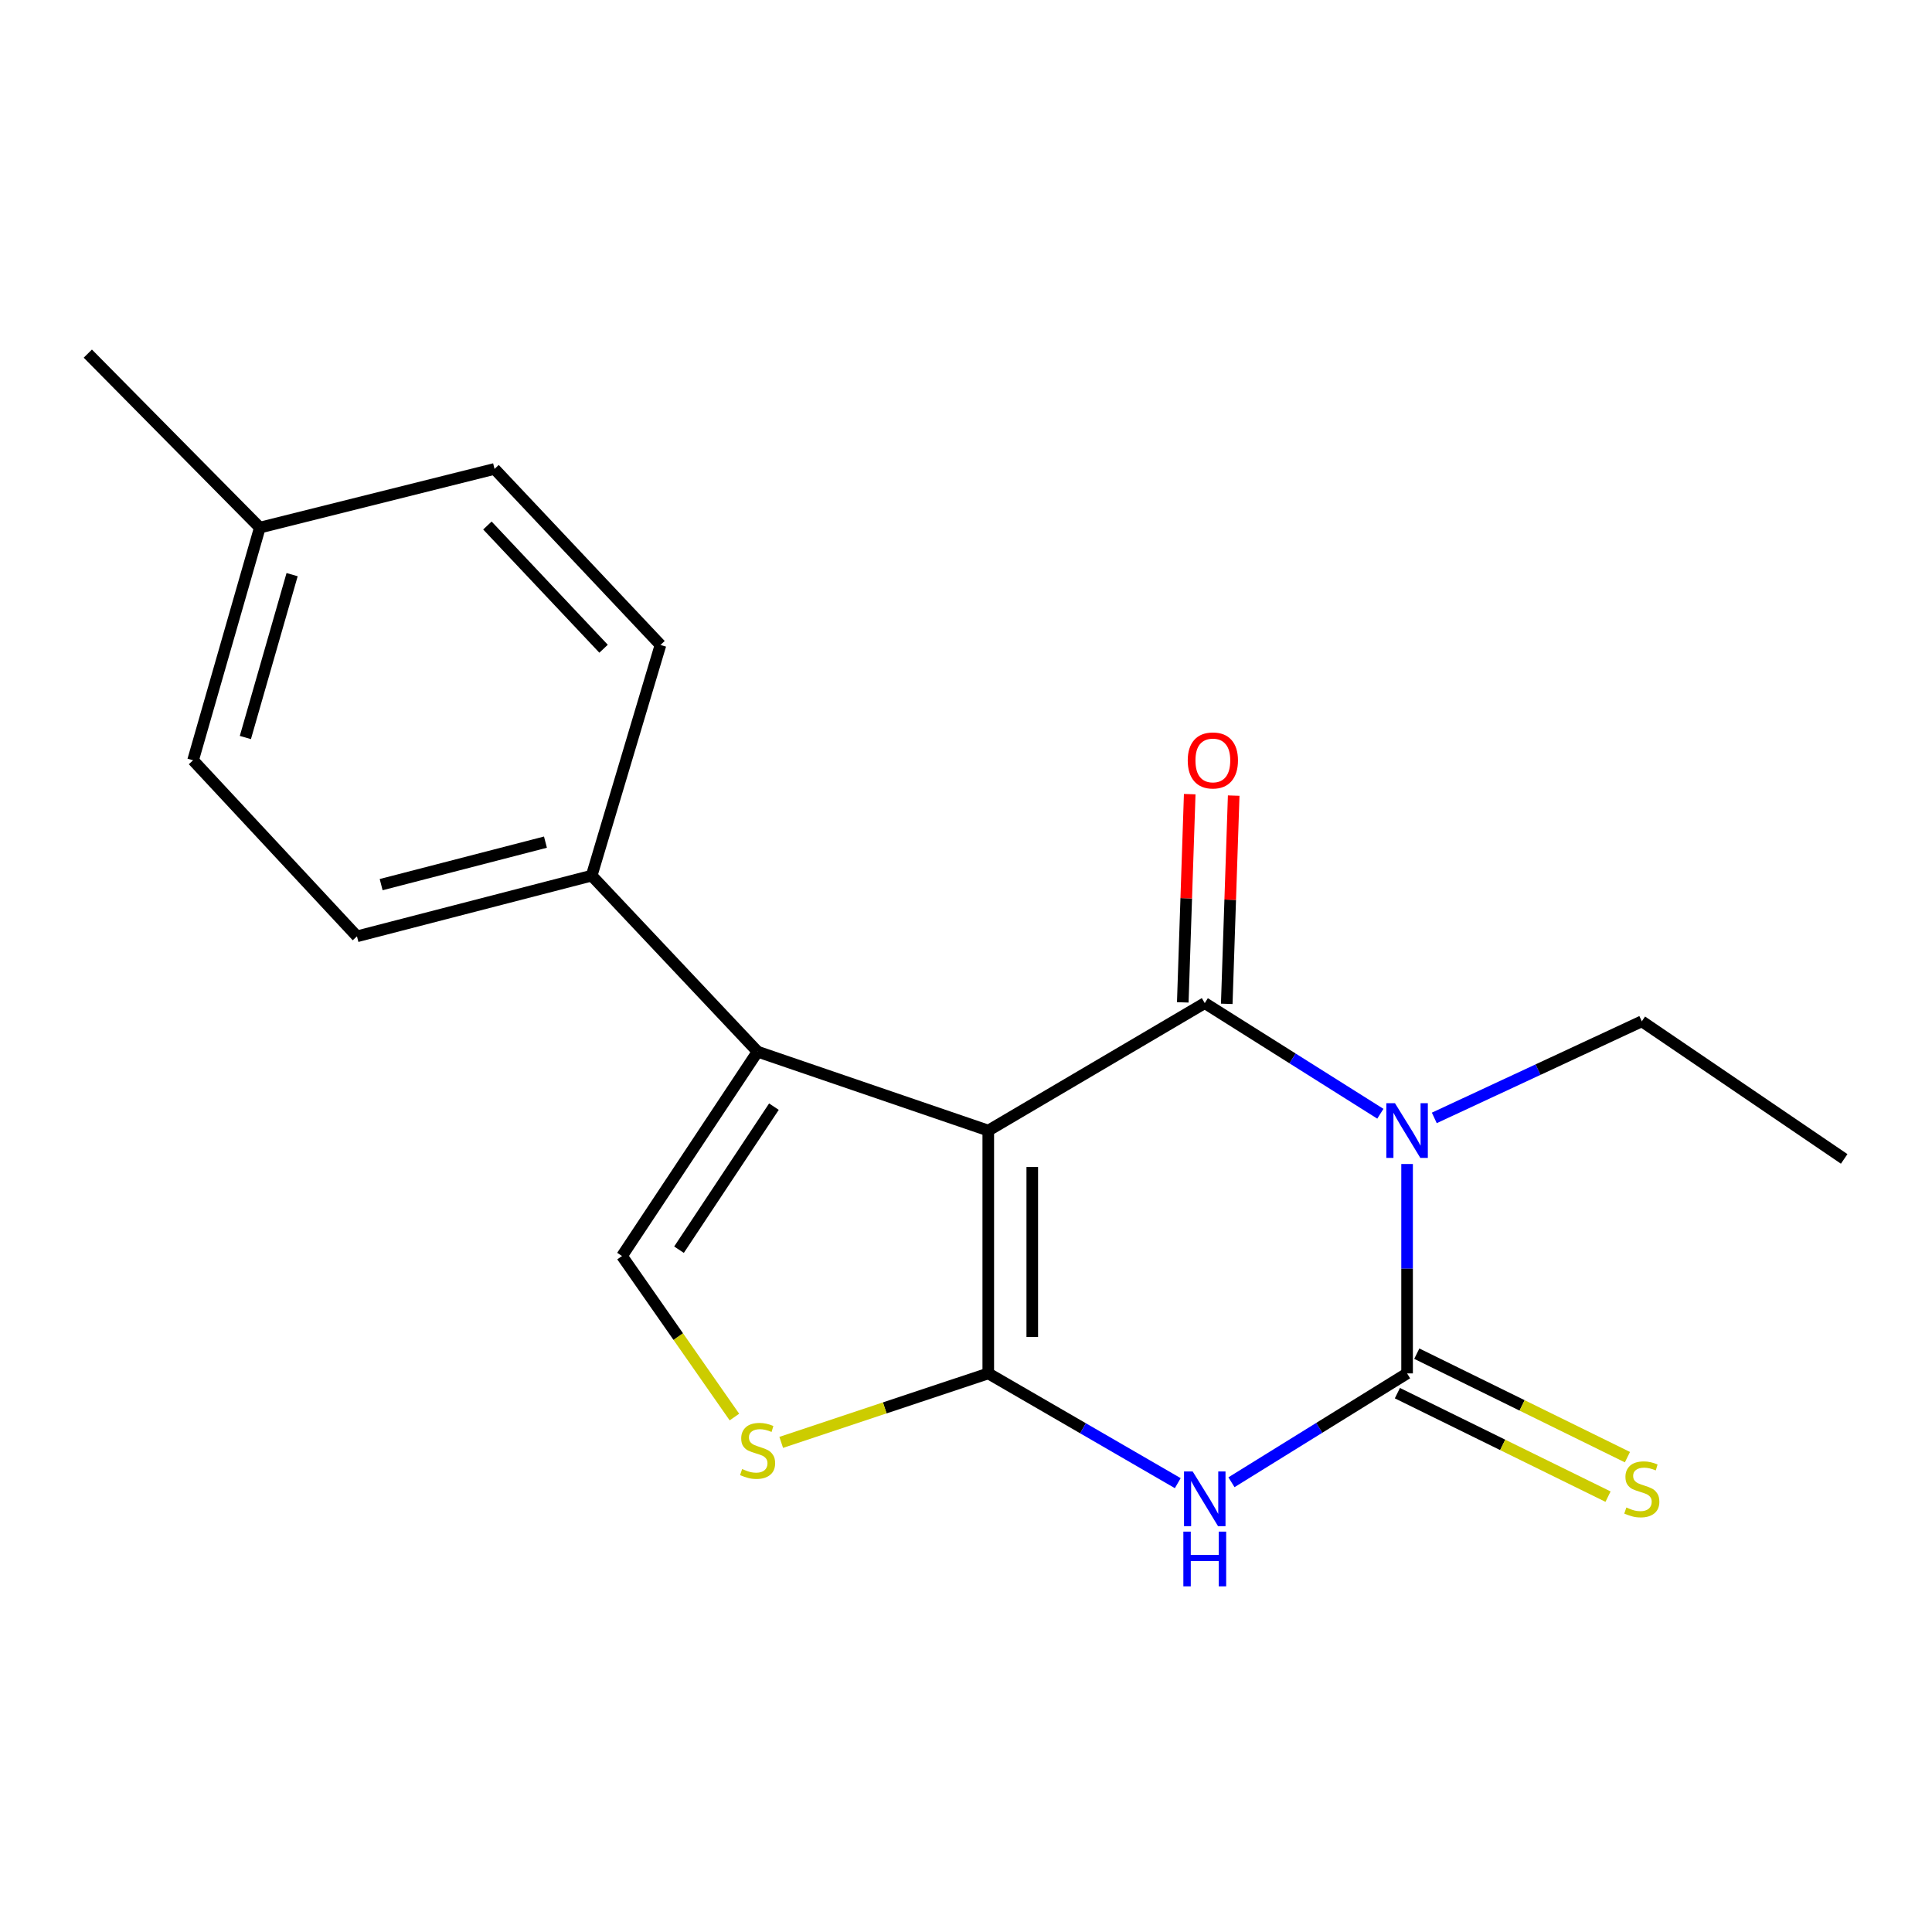 <?xml version='1.0' encoding='iso-8859-1'?>
<svg version='1.1' baseProfile='full'
              xmlns='http://www.w3.org/2000/svg'
                      xmlns:rdkit='http://www.rdkit.org/xml'
                      xmlns:xlink='http://www.w3.org/1999/xlink'
                  xml:space='preserve'
width='1000px' height='1000px' viewBox='0 0 1000 1000'>
<!-- END OF HEADER -->
<rect style='opacity:1.0;fill:#FFFFFF;stroke:none' width='1000' height='1000' x='0' y='0'> </rect>
<path class='bond-0' d='M 511.526,585.186 L 511.526,710.87' style='fill:none;fill-rule:evenodd;stroke:#000000;stroke-width:6px;stroke-linecap:butt;stroke-linejoin:miter;stroke-opacity:1' />
<path class='bond-0' d='M 534.299,604.039 L 534.299,692.018' style='fill:none;fill-rule:evenodd;stroke:#000000;stroke-width:6px;stroke-linecap:butt;stroke-linejoin:miter;stroke-opacity:1' />
<path class='bond-1' d='M 511.526,585.186 L 623.584,519.207' style='fill:none;fill-rule:evenodd;stroke:#000000;stroke-width:6px;stroke-linecap:butt;stroke-linejoin:miter;stroke-opacity:1' />
<path class='bond-5' d='M 511.526,585.186 L 392.13,544.346' style='fill:none;fill-rule:evenodd;stroke:#000000;stroke-width:6px;stroke-linecap:butt;stroke-linejoin:miter;stroke-opacity:1' />
<path class='bond-3' d='M 511.526,710.87 L 560.566,739.275' style='fill:none;fill-rule:evenodd;stroke:#000000;stroke-width:6px;stroke-linecap:butt;stroke-linejoin:miter;stroke-opacity:1' />
<path class='bond-3' d='M 560.566,739.275 L 609.606,767.679' style='fill:none;fill-rule:evenodd;stroke:#0000FF;stroke-width:6px;stroke-linecap:butt;stroke-linejoin:miter;stroke-opacity:1' />
<path class='bond-6' d='M 511.526,710.87 L 457.941,728.723' style='fill:none;fill-rule:evenodd;stroke:#000000;stroke-width:6px;stroke-linecap:butt;stroke-linejoin:miter;stroke-opacity:1' />
<path class='bond-6' d='M 457.941,728.723 L 404.356,746.575' style='fill:none;fill-rule:evenodd;stroke:#CCCC00;stroke-width:6px;stroke-linecap:butt;stroke-linejoin:miter;stroke-opacity:1' />
<path class='bond-2' d='M 623.584,519.207 L 669.027,547.838' style='fill:none;fill-rule:evenodd;stroke:#000000;stroke-width:6px;stroke-linecap:butt;stroke-linejoin:miter;stroke-opacity:1' />
<path class='bond-2' d='M 669.027,547.838 L 714.47,576.47' style='fill:none;fill-rule:evenodd;stroke:#0000FF;stroke-width:6px;stroke-linecap:butt;stroke-linejoin:miter;stroke-opacity:1' />
<path class='bond-10' d='M 634.964,519.586 L 636.76,465.696' style='fill:none;fill-rule:evenodd;stroke:#000000;stroke-width:6px;stroke-linecap:butt;stroke-linejoin:miter;stroke-opacity:1' />
<path class='bond-10' d='M 636.76,465.696 L 638.556,411.805' style='fill:none;fill-rule:evenodd;stroke:#FF0000;stroke-width:6px;stroke-linecap:butt;stroke-linejoin:miter;stroke-opacity:1' />
<path class='bond-10' d='M 612.204,518.827 L 613.999,464.937' style='fill:none;fill-rule:evenodd;stroke:#000000;stroke-width:6px;stroke-linecap:butt;stroke-linejoin:miter;stroke-opacity:1' />
<path class='bond-10' d='M 613.999,464.937 L 615.795,411.047' style='fill:none;fill-rule:evenodd;stroke:#FF0000;stroke-width:6px;stroke-linecap:butt;stroke-linejoin:miter;stroke-opacity:1' />
<path class='bond-4' d='M 728.304,602.488 L 728.304,656.679' style='fill:none;fill-rule:evenodd;stroke:#0000FF;stroke-width:6px;stroke-linecap:butt;stroke-linejoin:miter;stroke-opacity:1' />
<path class='bond-4' d='M 728.304,656.679 L 728.304,710.87' style='fill:none;fill-rule:evenodd;stroke:#000000;stroke-width:6px;stroke-linecap:butt;stroke-linejoin:miter;stroke-opacity:1' />
<path class='bond-11' d='M 742.394,578.628 L 796.097,553.63' style='fill:none;fill-rule:evenodd;stroke:#0000FF;stroke-width:6px;stroke-linecap:butt;stroke-linejoin:miter;stroke-opacity:1' />
<path class='bond-11' d='M 796.097,553.63 L 849.8,528.632' style='fill:none;fill-rule:evenodd;stroke:#000000;stroke-width:6px;stroke-linecap:butt;stroke-linejoin:miter;stroke-opacity:1' />
<path class='bond-20' d='M 637.404,767.209 L 682.854,739.04' style='fill:none;fill-rule:evenodd;stroke:#0000FF;stroke-width:6px;stroke-linecap:butt;stroke-linejoin:miter;stroke-opacity:1' />
<path class='bond-20' d='M 682.854,739.04 L 728.304,710.87' style='fill:none;fill-rule:evenodd;stroke:#000000;stroke-width:6px;stroke-linecap:butt;stroke-linejoin:miter;stroke-opacity:1' />
<path class='bond-8' d='M 723.283,721.09 L 777.799,747.874' style='fill:none;fill-rule:evenodd;stroke:#000000;stroke-width:6px;stroke-linecap:butt;stroke-linejoin:miter;stroke-opacity:1' />
<path class='bond-8' d='M 777.799,747.874 L 832.315,774.658' style='fill:none;fill-rule:evenodd;stroke:#CCCC00;stroke-width:6px;stroke-linecap:butt;stroke-linejoin:miter;stroke-opacity:1' />
<path class='bond-8' d='M 733.325,700.651 L 787.841,727.435' style='fill:none;fill-rule:evenodd;stroke:#000000;stroke-width:6px;stroke-linecap:butt;stroke-linejoin:miter;stroke-opacity:1' />
<path class='bond-8' d='M 787.841,727.435 L 842.357,754.219' style='fill:none;fill-rule:evenodd;stroke:#CCCC00;stroke-width:6px;stroke-linecap:butt;stroke-linejoin:miter;stroke-opacity:1' />
<path class='bond-7' d='M 392.13,544.346 L 321.95,650.116' style='fill:none;fill-rule:evenodd;stroke:#000000;stroke-width:6px;stroke-linecap:butt;stroke-linejoin:miter;stroke-opacity:1' />
<path class='bond-7' d='M 400.579,572.802 L 351.453,646.841' style='fill:none;fill-rule:evenodd;stroke:#000000;stroke-width:6px;stroke-linecap:butt;stroke-linejoin:miter;stroke-opacity:1' />
<path class='bond-9' d='M 392.13,544.346 L 306.249,453.227' style='fill:none;fill-rule:evenodd;stroke:#000000;stroke-width:6px;stroke-linecap:butt;stroke-linejoin:miter;stroke-opacity:1' />
<path class='bond-19' d='M 380.133,733.463 L 351.041,691.789' style='fill:none;fill-rule:evenodd;stroke:#CCCC00;stroke-width:6px;stroke-linecap:butt;stroke-linejoin:miter;stroke-opacity:1' />
<path class='bond-19' d='M 351.041,691.789 L 321.95,650.116' style='fill:none;fill-rule:evenodd;stroke:#000000;stroke-width:6px;stroke-linecap:butt;stroke-linejoin:miter;stroke-opacity:1' />
<path class='bond-12' d='M 306.249,453.227 L 184.765,484.642' style='fill:none;fill-rule:evenodd;stroke:#000000;stroke-width:6px;stroke-linecap:butt;stroke-linejoin:miter;stroke-opacity:1' />
<path class='bond-12' d='M 282.324,435.891 L 197.286,457.881' style='fill:none;fill-rule:evenodd;stroke:#000000;stroke-width:6px;stroke-linecap:butt;stroke-linejoin:miter;stroke-opacity:1' />
<path class='bond-13' d='M 306.249,453.227 L 341.864,333.831' style='fill:none;fill-rule:evenodd;stroke:#000000;stroke-width:6px;stroke-linecap:butt;stroke-linejoin:miter;stroke-opacity:1' />
<path class='bond-18' d='M 849.8,528.632 L 954.545,599.85' style='fill:none;fill-rule:evenodd;stroke:#000000;stroke-width:6px;stroke-linecap:butt;stroke-linejoin:miter;stroke-opacity:1' />
<path class='bond-14' d='M 184.765,484.642 L 99.934,393.522' style='fill:none;fill-rule:evenodd;stroke:#000000;stroke-width:6px;stroke-linecap:butt;stroke-linejoin:miter;stroke-opacity:1' />
<path class='bond-15' d='M 341.864,333.831 L 255.97,242.712' style='fill:none;fill-rule:evenodd;stroke:#000000;stroke-width:6px;stroke-linecap:butt;stroke-linejoin:miter;stroke-opacity:1' />
<path class='bond-15' d='M 312.408,335.784 L 252.282,272.001' style='fill:none;fill-rule:evenodd;stroke:#000000;stroke-width:6px;stroke-linecap:butt;stroke-linejoin:miter;stroke-opacity:1' />
<path class='bond-21' d='M 99.934,393.522 L 134.486,273.089' style='fill:none;fill-rule:evenodd;stroke:#000000;stroke-width:6px;stroke-linecap:butt;stroke-linejoin:miter;stroke-opacity:1' />
<path class='bond-21' d='M 127.007,381.738 L 151.194,297.434' style='fill:none;fill-rule:evenodd;stroke:#000000;stroke-width:6px;stroke-linecap:butt;stroke-linejoin:miter;stroke-opacity:1' />
<path class='bond-16' d='M 255.97,242.712 L 134.486,273.089' style='fill:none;fill-rule:evenodd;stroke:#000000;stroke-width:6px;stroke-linecap:butt;stroke-linejoin:miter;stroke-opacity:1' />
<path class='bond-17' d='M 134.486,273.089 L 45.455,183.032' style='fill:none;fill-rule:evenodd;stroke:#000000;stroke-width:6px;stroke-linecap:butt;stroke-linejoin:miter;stroke-opacity:1' />
<path  class='atom-3' d='M 722.044 571.026
L 731.324 586.026
Q 732.244 587.506, 733.724 590.186
Q 735.204 592.866, 735.284 593.026
L 735.284 571.026
L 739.044 571.026
L 739.044 599.346
L 735.164 599.346
L 725.204 582.946
Q 724.044 581.026, 722.804 578.826
Q 721.604 576.626, 721.244 575.946
L 721.244 599.346
L 717.564 599.346
L 717.564 571.026
L 722.044 571.026
' fill='#0000FF'/>
<path  class='atom-4' d='M 617.324 761.615
L 626.604 776.615
Q 627.524 778.095, 629.004 780.775
Q 630.484 783.455, 630.564 783.615
L 630.564 761.615
L 634.324 761.615
L 634.324 789.935
L 630.444 789.935
L 620.484 773.535
Q 619.324 771.615, 618.084 769.415
Q 616.884 767.215, 616.524 766.535
L 616.524 789.935
L 612.844 789.935
L 612.844 761.615
L 617.324 761.615
' fill='#0000FF'/>
<path  class='atom-4' d='M 612.504 792.767
L 616.344 792.767
L 616.344 804.807
L 630.824 804.807
L 630.824 792.767
L 634.664 792.767
L 634.664 821.087
L 630.824 821.087
L 630.824 808.007
L 616.344 808.007
L 616.344 821.087
L 612.504 821.087
L 612.504 792.767
' fill='#0000FF'/>
<path  class='atom-7' d='M 384.13 760.368
Q 384.45 760.488, 385.77 761.048
Q 387.09 761.608, 388.53 761.968
Q 390.01 762.288, 391.45 762.288
Q 394.13 762.288, 395.69 761.008
Q 397.25 759.688, 397.25 757.408
Q 397.25 755.848, 396.45 754.888
Q 395.69 753.928, 394.49 753.408
Q 393.29 752.888, 391.29 752.288
Q 388.77 751.528, 387.25 750.808
Q 385.77 750.088, 384.69 748.568
Q 383.65 747.048, 383.65 744.488
Q 383.65 740.928, 386.05 738.728
Q 388.49 736.528, 393.29 736.528
Q 396.57 736.528, 400.29 738.088
L 399.37 741.168
Q 395.97 739.768, 393.41 739.768
Q 390.65 739.768, 389.13 740.928
Q 387.61 742.048, 387.65 744.008
Q 387.65 745.528, 388.41 746.448
Q 389.21 747.368, 390.33 747.888
Q 391.49 748.408, 393.41 749.008
Q 395.97 749.808, 397.49 750.608
Q 399.01 751.408, 400.09 753.048
Q 401.21 754.648, 401.21 757.408
Q 401.21 761.328, 398.57 763.448
Q 395.97 765.528, 391.61 765.528
Q 389.09 765.528, 387.17 764.968
Q 385.29 764.448, 383.05 763.528
L 384.13 760.368
' fill='#CCCC00'/>
<path  class='atom-9' d='M 841.8 780.282
Q 842.12 780.402, 843.44 780.962
Q 844.76 781.522, 846.2 781.882
Q 847.68 782.202, 849.12 782.202
Q 851.8 782.202, 853.36 780.922
Q 854.92 779.602, 854.92 777.322
Q 854.92 775.762, 854.12 774.802
Q 853.36 773.842, 852.16 773.322
Q 850.96 772.802, 848.96 772.202
Q 846.44 771.442, 844.92 770.722
Q 843.44 770.002, 842.36 768.482
Q 841.32 766.962, 841.32 764.402
Q 841.32 760.842, 843.72 758.642
Q 846.16 756.442, 850.96 756.442
Q 854.24 756.442, 857.96 758.002
L 857.04 761.082
Q 853.64 759.682, 851.08 759.682
Q 848.32 759.682, 846.8 760.842
Q 845.28 761.962, 845.32 763.922
Q 845.32 765.442, 846.08 766.362
Q 846.88 767.282, 848 767.802
Q 849.16 768.322, 851.08 768.922
Q 853.64 769.722, 855.16 770.522
Q 856.68 771.322, 857.76 772.962
Q 858.88 774.562, 858.88 777.322
Q 858.88 781.242, 856.24 783.362
Q 853.64 785.442, 849.28 785.442
Q 846.76 785.442, 844.84 784.882
Q 842.96 784.362, 840.72 783.442
L 841.8 780.282
' fill='#CCCC00'/>
<path  class='atom-11' d='M 614.772 393.602
Q 614.772 386.802, 618.132 383.002
Q 621.492 379.202, 627.772 379.202
Q 634.052 379.202, 637.412 383.002
Q 640.772 386.802, 640.772 393.602
Q 640.772 400.482, 637.372 404.402
Q 633.972 408.282, 627.772 408.282
Q 621.532 408.282, 618.132 404.402
Q 614.772 400.522, 614.772 393.602
M 627.772 405.082
Q 632.092 405.082, 634.412 402.202
Q 636.772 399.282, 636.772 393.602
Q 636.772 388.042, 634.412 385.242
Q 632.092 382.402, 627.772 382.402
Q 623.452 382.402, 621.092 385.202
Q 618.772 388.002, 618.772 393.602
Q 618.772 399.322, 621.092 402.202
Q 623.452 405.082, 627.772 405.082
' fill='#FF0000'/>
</svg>
